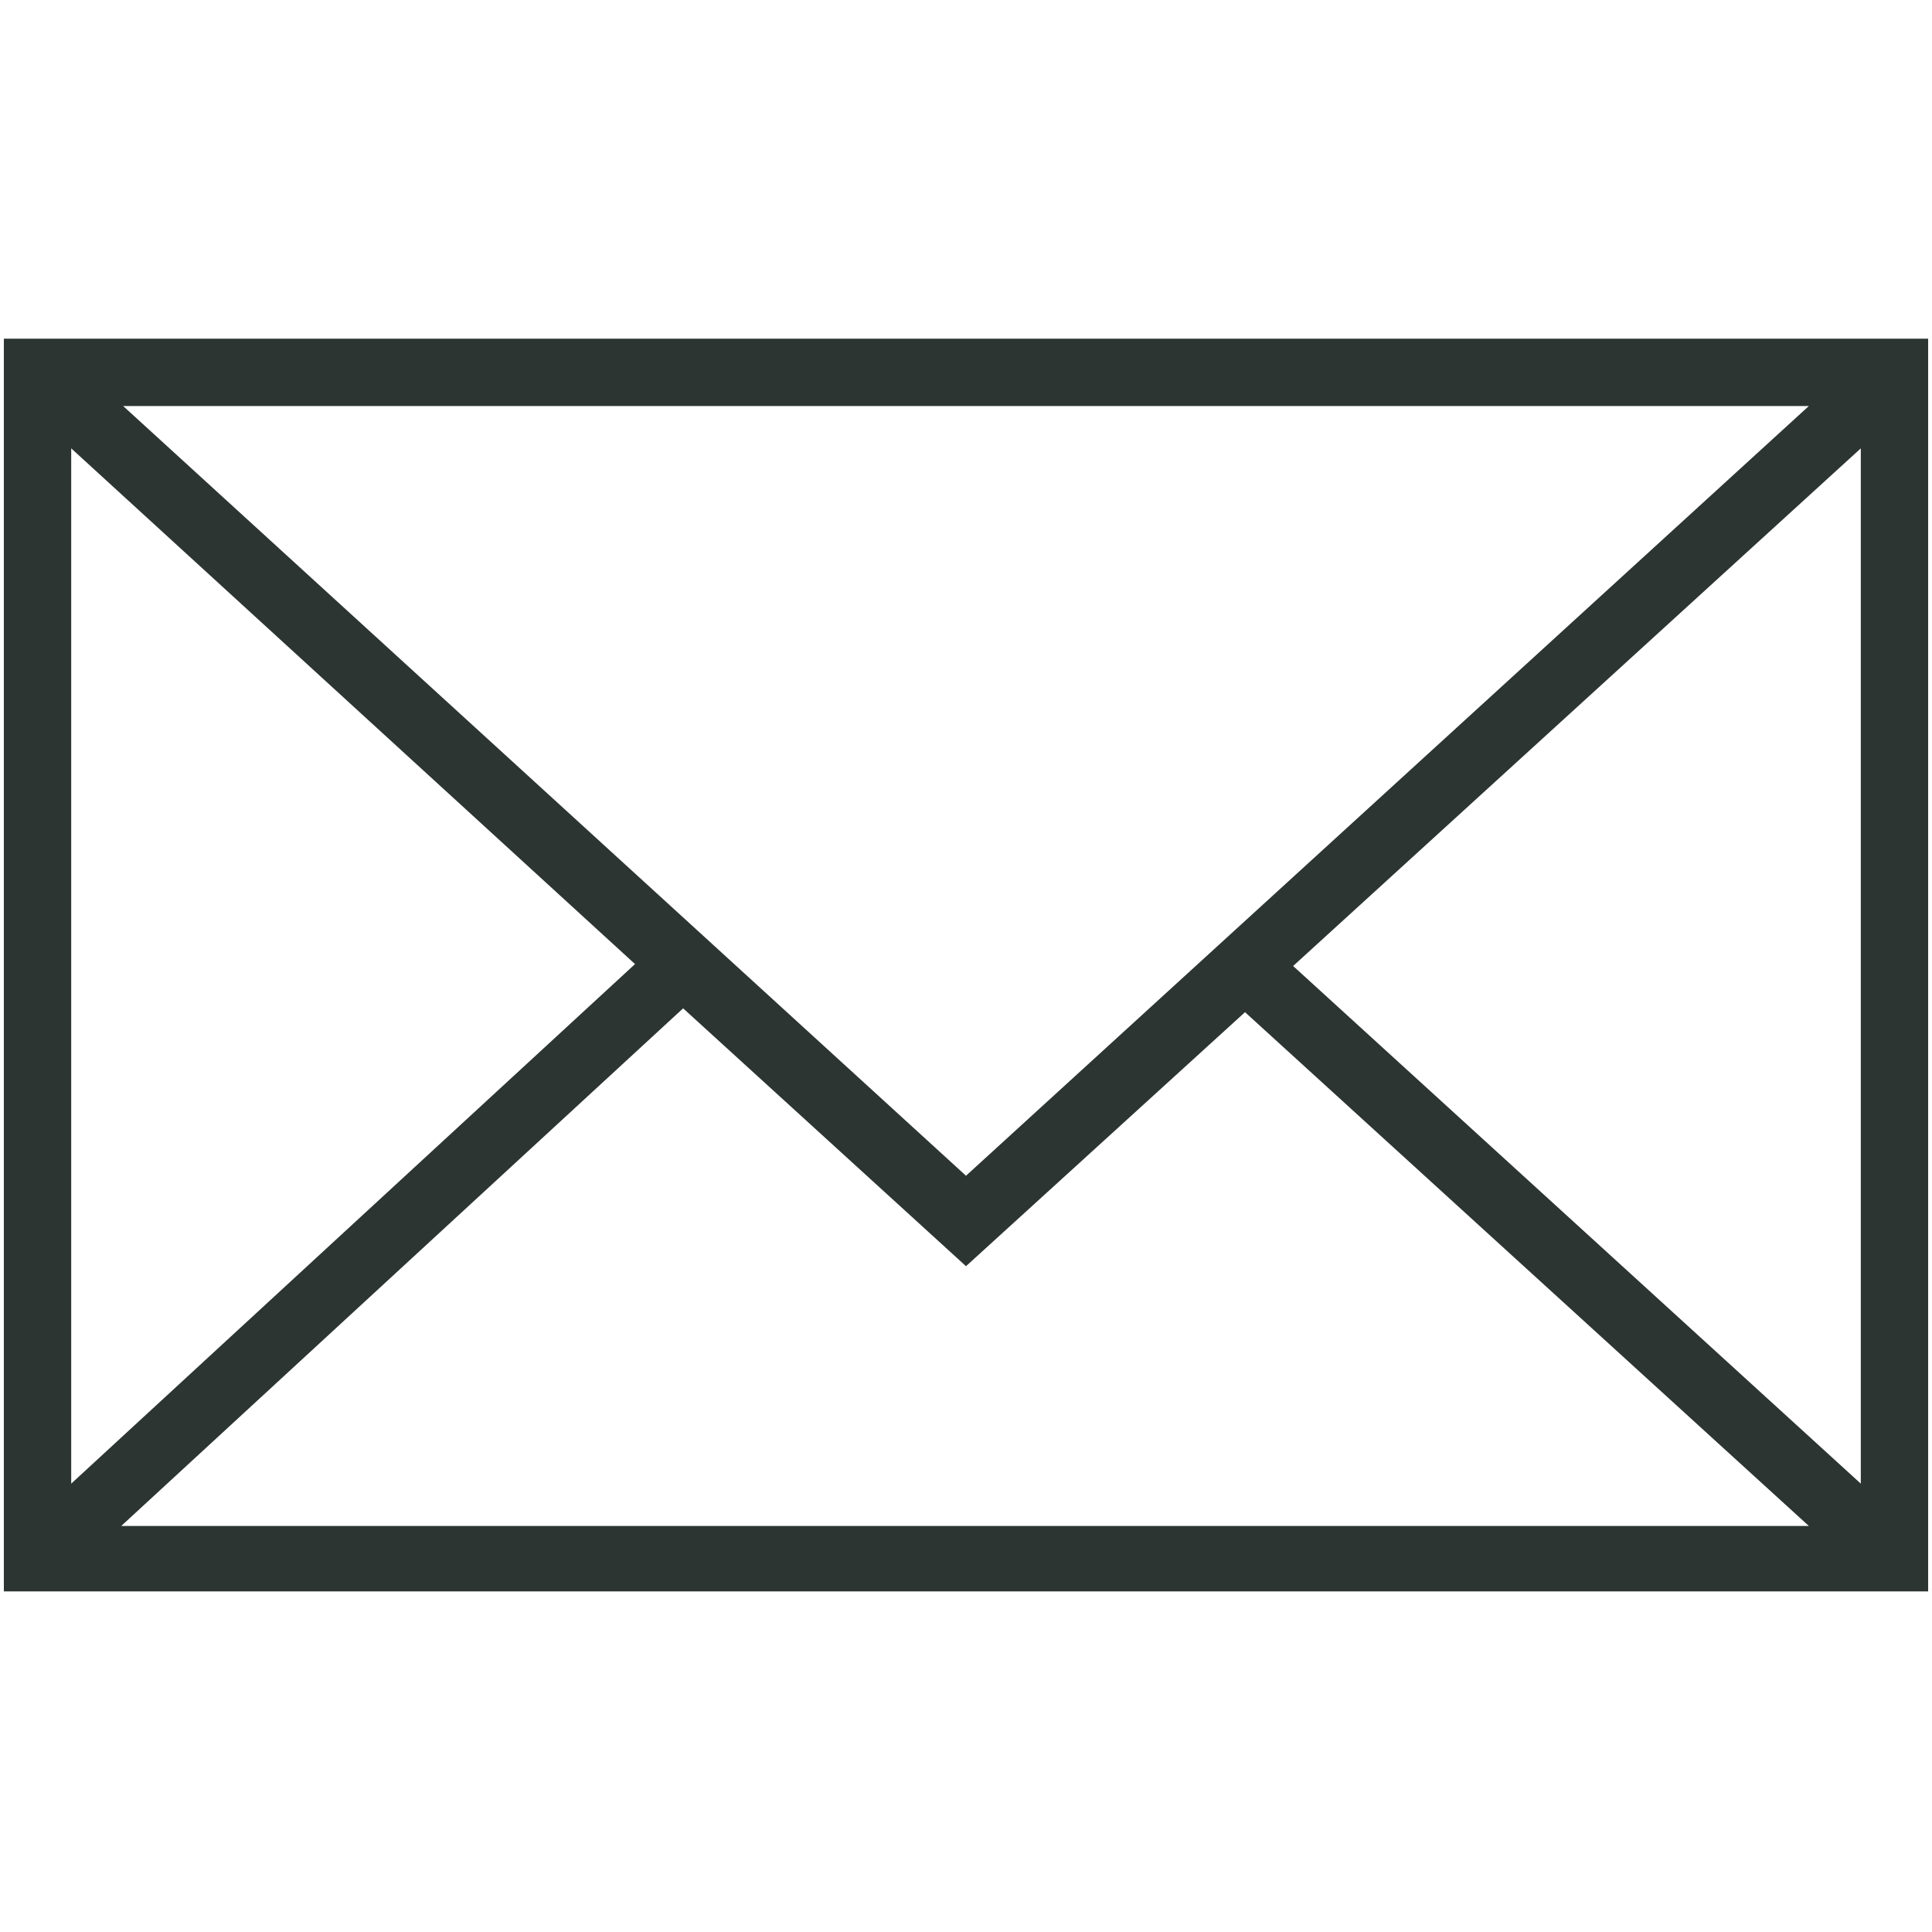<?xml version="1.0" encoding="UTF-8"?> <!-- Generator: Adobe Illustrator 23.0.2, SVG Export Plug-In . SVG Version: 6.00 Build 0) --> <svg xmlns="http://www.w3.org/2000/svg" xmlns:xlink="http://www.w3.org/1999/xlink" id="Layer_1" x="0px" y="0px" viewBox="0 0 100.4 100.4" style="enable-background:new 0 0 100.4 100.4;" xml:space="preserve"> <style type="text/css"> .st0{fill:#2C3532;} </style> <path class="st0" d="M0.2,17.6v65.1h100V17.6H0.2z M50.2,61.1l-43.8-40H94L50.2,61.1z M33,50.1l-29.3,27V23.3L33,50.1z M35.5,52.4 l14.7,13.4l14.5-13.2L94,79.3H6.3L35.5,52.4z M67.2,50.2l29.5-26.9v53.8L67.2,50.2z"></path> <g id="Layer_1_1_"> </g> </svg> 